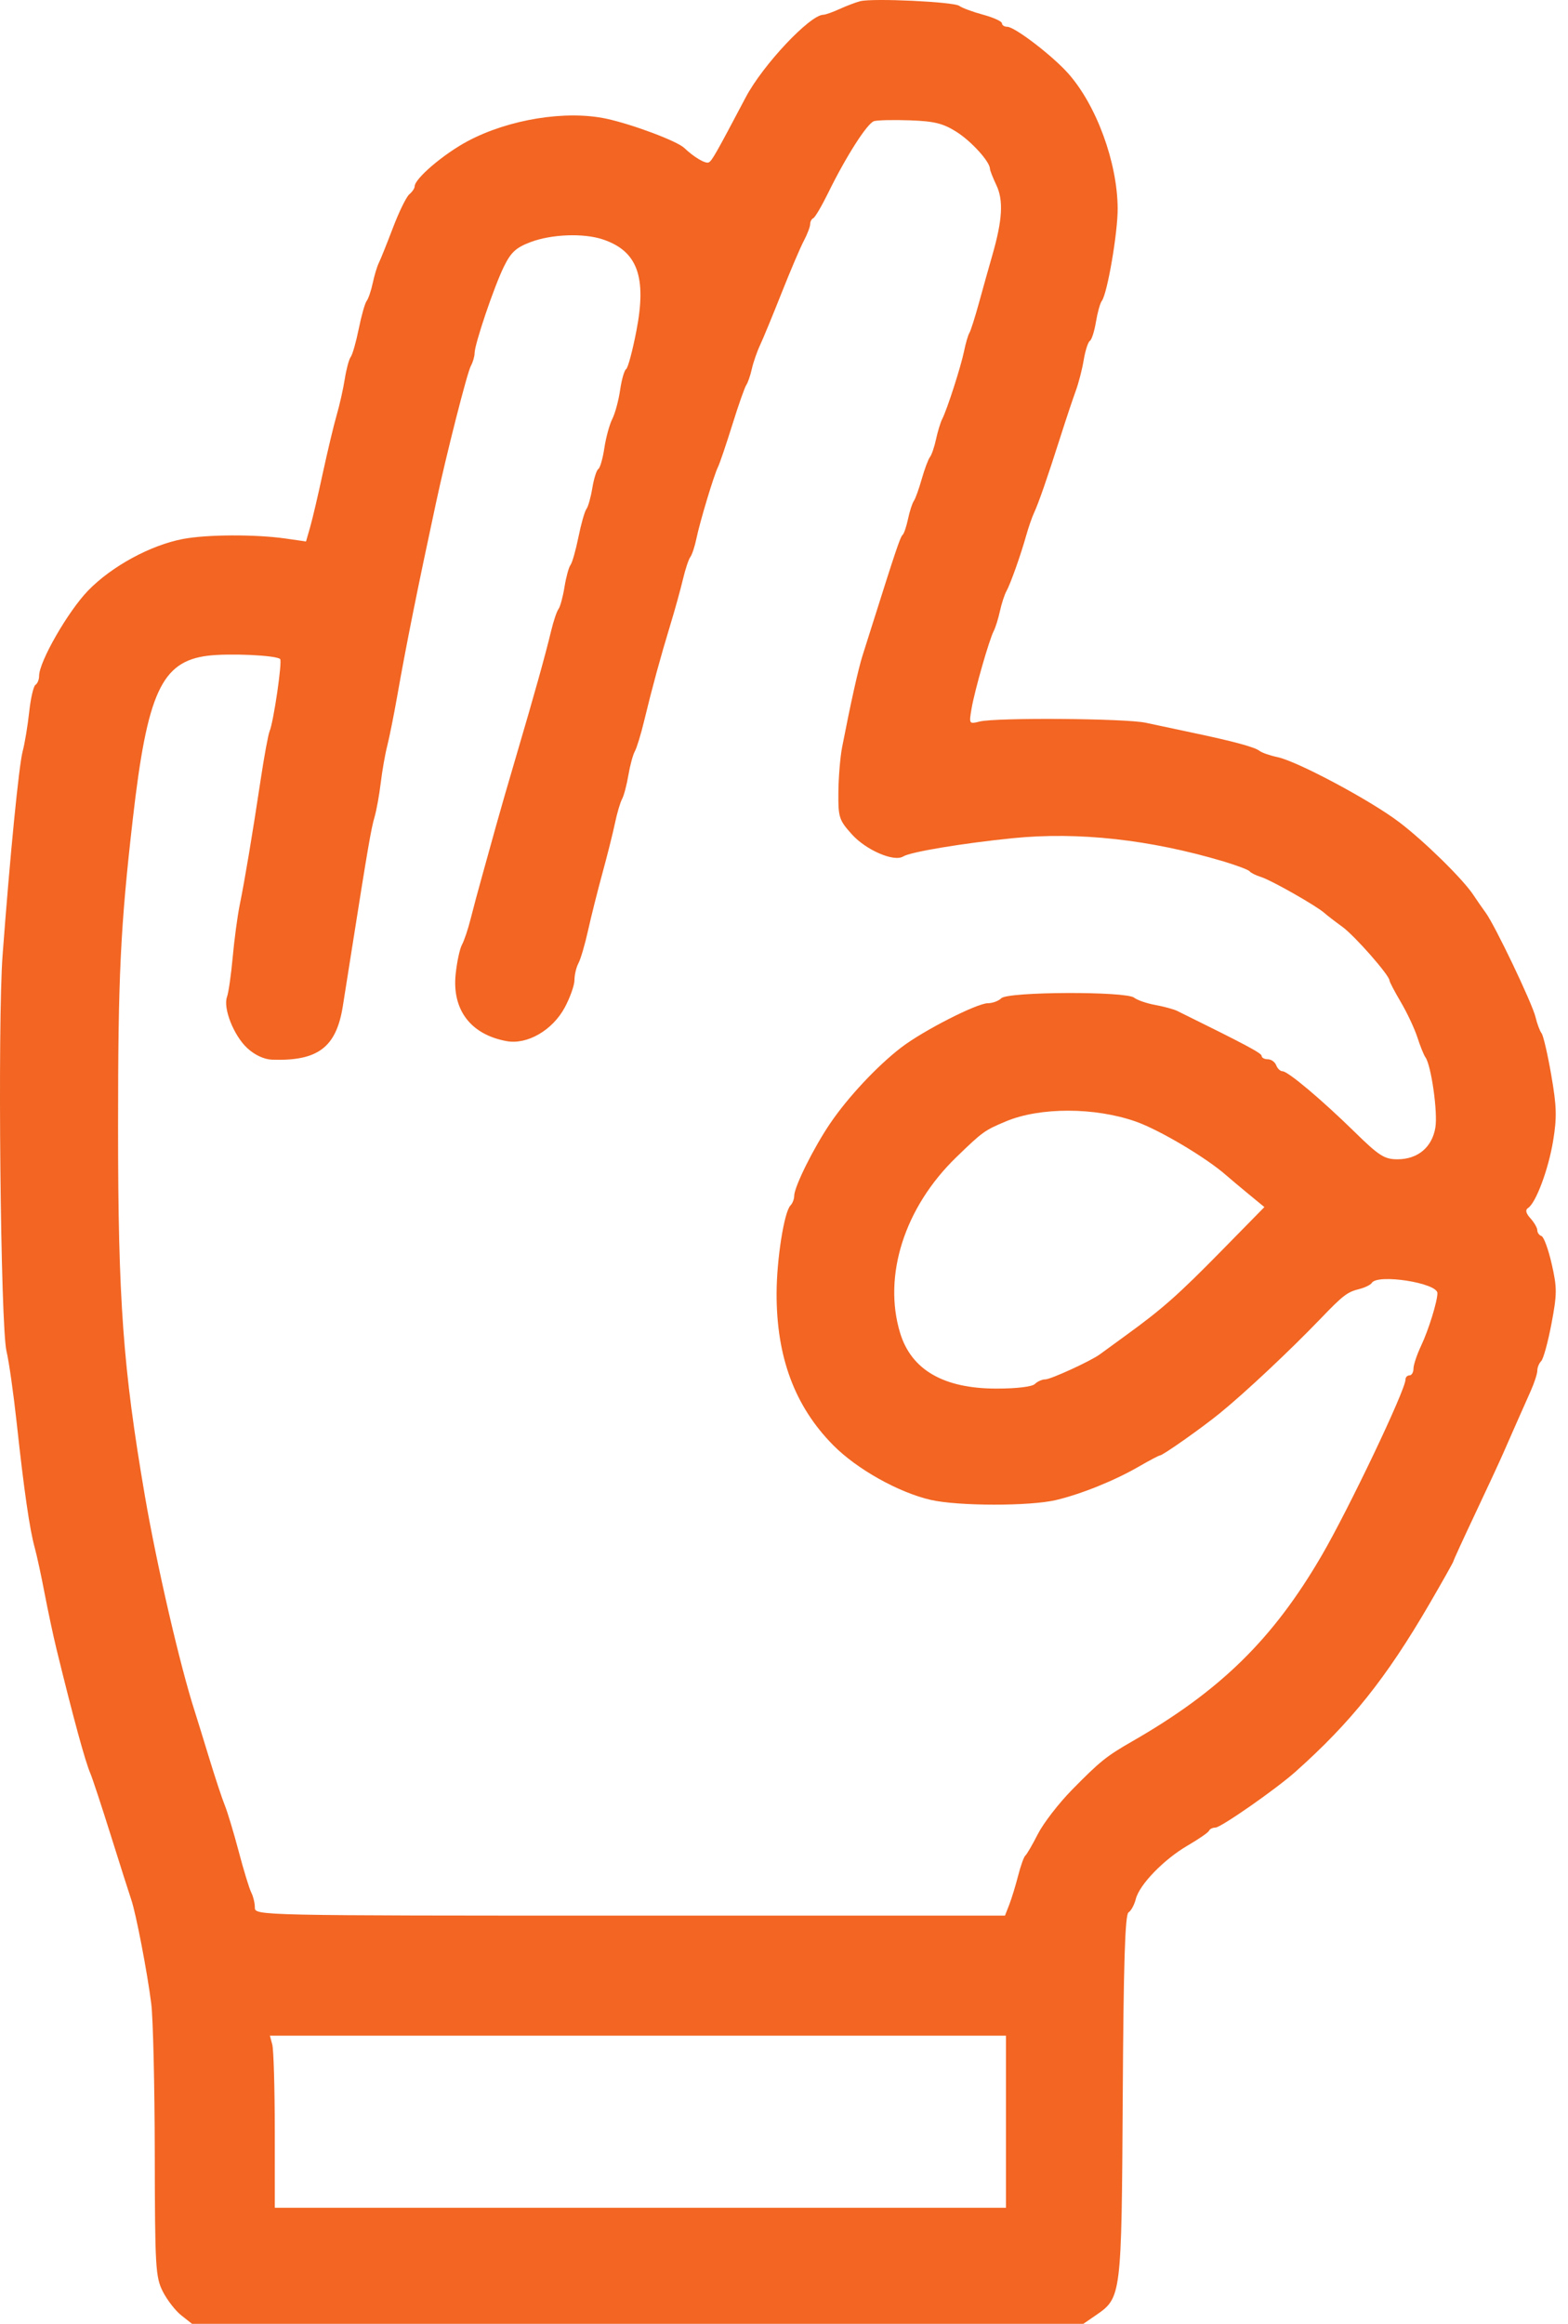 <svg width="54" height="80" viewBox="0 0 54 80" fill="none" xmlns="http://www.w3.org/2000/svg">
<path id="sign-language (Traced)" fill-rule="evenodd" clip-rule="evenodd" d="M29.622 0.042C29.47 0.081 29.151 0.202 28.913 0.311C28.674 0.42 28.424 0.508 28.356 0.508C27.897 0.508 26.268 2.239 25.682 3.35C24.652 5.302 24.517 5.538 24.408 5.591C24.296 5.646 23.895 5.409 23.566 5.094C23.318 4.857 21.78 4.28 20.884 4.087C19.492 3.788 17.526 4.105 16.111 4.857C15.278 5.3 14.28 6.15 14.28 6.418C14.28 6.483 14.197 6.605 14.097 6.689C13.995 6.773 13.741 7.292 13.532 7.843C13.322 8.393 13.104 8.938 13.045 9.054C12.987 9.171 12.893 9.481 12.837 9.743C12.781 10.006 12.687 10.283 12.628 10.359C12.569 10.434 12.446 10.868 12.354 11.323C12.262 11.778 12.138 12.212 12.079 12.287C12.02 12.363 11.928 12.704 11.874 13.045C11.821 13.386 11.695 13.944 11.596 14.285C11.496 14.626 11.282 15.525 11.118 16.283C10.955 17.04 10.758 17.881 10.68 18.151L10.539 18.641L9.829 18.539C8.789 18.391 7.129 18.398 6.302 18.555C5.183 18.768 3.846 19.495 3.035 20.331C2.344 21.043 1.347 22.778 1.347 23.267C1.347 23.395 1.291 23.534 1.222 23.576C1.154 23.618 1.056 24.04 1.005 24.514C0.953 24.988 0.853 25.592 0.782 25.858C0.651 26.344 0.345 29.458 0.089 32.884C-0.086 35.236 0.017 45.671 0.225 46.523C0.308 46.864 0.466 47.98 0.577 49.002C0.828 51.317 1.021 52.649 1.194 53.273C1.267 53.538 1.422 54.251 1.537 54.858C1.653 55.464 1.838 56.332 1.949 56.786C2.529 59.157 2.935 60.645 3.114 61.057C3.18 61.209 3.497 62.169 3.818 63.192C4.139 64.215 4.455 65.207 4.52 65.397C4.683 65.871 5.072 67.894 5.209 68.979C5.272 69.471 5.326 71.783 5.33 74.116C5.336 78.058 5.356 78.395 5.608 78.89C5.757 79.183 6.044 79.553 6.246 79.711L6.612 80H21.961H37.31L37.734 79.709C38.622 79.1 38.625 79.076 38.666 72.177C38.693 67.594 38.745 65.911 38.864 65.838C38.952 65.783 39.065 65.576 39.115 65.378C39.24 64.879 40.082 64.011 40.904 63.533C41.282 63.313 41.613 63.085 41.638 63.025C41.663 62.966 41.762 62.917 41.858 62.917C42.044 62.917 43.936 61.598 44.607 61.001C46.523 59.295 47.736 57.778 49.224 55.223C49.68 54.438 50.054 53.774 50.054 53.747C50.054 53.719 50.385 52.997 50.789 52.142C51.194 51.286 51.633 50.339 51.766 50.036C52.085 49.308 52.442 48.499 52.719 47.879C52.842 47.603 52.943 47.29 52.943 47.184C52.943 47.078 53.004 46.93 53.078 46.856C53.152 46.782 53.31 46.205 53.43 45.575C53.625 44.543 53.626 44.336 53.439 43.514C53.325 43.012 53.166 42.579 53.087 42.552C53.008 42.526 52.943 42.437 52.943 42.354C52.943 42.272 52.837 42.087 52.708 41.944C52.55 41.77 52.522 41.653 52.622 41.589C52.893 41.416 53.323 40.268 53.487 39.279C53.621 38.467 53.611 38.089 53.423 37.008C53.3 36.296 53.15 35.649 53.09 35.572C53.03 35.495 52.937 35.246 52.883 35.019C52.772 34.548 51.489 31.863 51.164 31.419C51.045 31.257 50.855 30.983 50.742 30.811C50.382 30.265 49.053 28.961 48.183 28.301C47.197 27.553 44.69 26.214 44 26.066C43.735 26.01 43.454 25.912 43.375 25.849C43.214 25.72 42.46 25.516 41.042 25.219C40.512 25.108 39.8 24.956 39.459 24.882C38.761 24.731 34.302 24.698 33.736 24.84C33.373 24.931 33.369 24.924 33.459 24.396C33.565 23.774 34.064 22.029 34.224 21.72C34.284 21.604 34.38 21.296 34.437 21.036C34.494 20.775 34.595 20.468 34.66 20.351C34.798 20.106 35.151 19.114 35.346 18.418C35.421 18.153 35.539 17.812 35.609 17.66C35.77 17.313 36.069 16.453 36.518 15.043C36.711 14.437 36.949 13.724 37.047 13.458C37.145 13.193 37.269 12.713 37.322 12.391C37.376 12.07 37.471 11.775 37.533 11.736C37.596 11.698 37.69 11.403 37.743 11.081C37.796 10.76 37.887 10.434 37.945 10.359C38.135 10.11 38.496 8.007 38.491 7.176C38.482 5.593 37.76 3.623 36.789 2.53C36.243 1.915 34.945 0.922 34.688 0.922C34.588 0.922 34.506 0.868 34.506 0.802C34.506 0.736 34.212 0.602 33.852 0.505C33.493 0.407 33.126 0.271 33.036 0.202C32.854 0.062 30.05 -0.07 29.622 0.042ZM32.943 4.541C33.458 4.867 34.093 5.569 34.093 5.813C34.093 5.865 34.193 6.118 34.314 6.374C34.562 6.896 34.523 7.573 34.178 8.774C34.058 9.191 33.849 9.935 33.714 10.428C33.579 10.92 33.431 11.385 33.385 11.461C33.338 11.537 33.257 11.816 33.203 12.081C33.096 12.61 32.619 14.093 32.448 14.427C32.388 14.543 32.294 14.854 32.237 15.116C32.181 15.379 32.087 15.656 32.028 15.732C31.969 15.807 31.841 16.148 31.744 16.489C31.648 16.83 31.525 17.171 31.471 17.247C31.417 17.323 31.327 17.602 31.271 17.867C31.215 18.132 31.13 18.38 31.082 18.418C31.007 18.478 30.847 18.951 30.037 21.518C29.941 21.821 29.791 22.296 29.703 22.574C29.556 23.04 29.297 24.201 29.002 25.72C28.935 26.061 28.878 26.758 28.873 27.269C28.865 28.141 28.894 28.231 29.341 28.727C29.831 29.269 30.788 29.681 31.104 29.485C31.357 29.328 33.14 29.031 34.884 28.855C37.138 28.629 39.608 28.902 42.142 29.657C42.596 29.793 42.999 29.946 43.037 29.997C43.075 30.049 43.253 30.137 43.434 30.194C43.783 30.303 45.334 31.184 45.608 31.428C45.698 31.509 45.977 31.724 46.227 31.905C46.657 32.217 47.852 33.577 47.852 33.754C47.852 33.799 48.029 34.136 48.245 34.503C48.462 34.87 48.717 35.416 48.814 35.715C48.91 36.014 49.034 36.321 49.089 36.397C49.29 36.674 49.52 38.3 49.432 38.821C49.318 39.499 48.825 39.91 48.127 39.91C47.679 39.91 47.493 39.792 46.664 38.98C45.511 37.852 44.355 36.879 44.167 36.879C44.092 36.879 43.994 36.786 43.95 36.672C43.907 36.559 43.776 36.466 43.66 36.466C43.544 36.466 43.45 36.414 43.45 36.352C43.45 36.256 42.9 35.964 40.543 34.803C40.419 34.743 40.079 34.65 39.786 34.597C39.493 34.544 39.166 34.431 39.06 34.347C38.777 34.121 34.713 34.137 34.485 34.365C34.391 34.459 34.182 34.537 34.022 34.537C33.643 34.537 31.79 35.483 31.037 36.061C30.215 36.691 29.201 37.774 28.593 38.67C28.021 39.511 27.351 40.86 27.351 41.17C27.351 41.28 27.293 41.429 27.222 41.501C27.006 41.719 26.747 43.355 26.745 44.525C26.739 46.721 27.371 48.415 28.695 49.753C29.506 50.574 30.942 51.379 32.051 51.635C32.987 51.851 35.467 51.855 36.364 51.642C37.24 51.434 38.382 50.973 39.225 50.486C39.587 50.276 39.913 50.105 39.948 50.105C40.044 50.105 41.377 49.166 42.005 48.656C42.874 47.949 44.408 46.511 45.473 45.403C46.257 44.588 46.396 44.481 46.81 44.377C47.006 44.328 47.201 44.233 47.243 44.165C47.441 43.844 49.505 44.167 49.503 44.518C49.501 44.809 49.2 45.779 48.943 46.325C48.797 46.633 48.678 46.989 48.678 47.117C48.678 47.245 48.616 47.349 48.54 47.349C48.465 47.349 48.403 47.415 48.403 47.495C48.403 47.851 46.453 51.944 45.518 53.549C43.841 56.428 42.031 58.204 38.996 59.946C38.102 60.459 37.882 60.635 36.914 61.621C36.46 62.083 35.934 62.765 35.744 63.137C35.555 63.508 35.36 63.843 35.311 63.881C35.263 63.919 35.151 64.229 35.064 64.57C34.977 64.911 34.839 65.36 34.758 65.569L34.61 65.948H21.693C8.839 65.948 8.777 65.946 8.777 65.67C8.777 65.518 8.721 65.285 8.654 65.154C8.586 65.022 8.392 64.388 8.222 63.743C8.052 63.099 7.837 62.386 7.745 62.159C7.652 61.932 7.406 61.188 7.198 60.506C6.99 59.824 6.77 59.111 6.709 58.922C6.203 57.359 5.4 53.891 4.987 51.482C4.237 47.104 4.066 44.76 4.066 38.808C4.066 33.606 4.145 31.936 4.573 28.2C5.071 23.851 5.562 22.776 7.148 22.575C7.878 22.483 9.517 22.557 9.648 22.689C9.726 22.767 9.421 24.853 9.286 25.169C9.237 25.282 9.1 26.026 8.98 26.822C8.697 28.701 8.43 30.301 8.254 31.162C8.177 31.54 8.069 32.346 8.014 32.953C7.959 33.559 7.871 34.173 7.818 34.317C7.676 34.708 8.051 35.656 8.52 36.087C8.774 36.321 9.098 36.471 9.37 36.481C10.945 36.535 11.578 36.059 11.805 34.648C11.869 34.246 12.015 33.328 12.128 32.608C12.658 29.244 12.783 28.515 12.898 28.131C12.965 27.903 13.061 27.376 13.111 26.96C13.161 26.543 13.262 25.964 13.337 25.673C13.411 25.382 13.566 24.607 13.682 23.951C13.986 22.223 14.378 20.27 15.014 17.316C15.381 15.607 16.087 12.837 16.215 12.599C16.286 12.468 16.344 12.27 16.344 12.16C16.344 11.852 17.01 9.883 17.349 9.188C17.595 8.685 17.767 8.525 18.27 8.335C18.994 8.061 20.097 8.02 20.761 8.242C21.953 8.642 22.278 9.529 21.916 11.393C21.784 12.077 21.625 12.669 21.563 12.707C21.501 12.745 21.408 13.069 21.356 13.427C21.304 13.785 21.183 14.234 21.086 14.425C20.99 14.615 20.867 15.065 20.813 15.425C20.759 15.785 20.666 16.11 20.605 16.147C20.545 16.185 20.452 16.478 20.399 16.8C20.346 17.122 20.255 17.447 20.196 17.523C20.137 17.598 20.013 18.032 19.921 18.487C19.829 18.942 19.706 19.375 19.647 19.451C19.588 19.527 19.495 19.868 19.44 20.209C19.385 20.55 19.292 20.891 19.234 20.967C19.175 21.043 19.061 21.384 18.979 21.724C18.783 22.544 18.407 23.891 17.787 25.995C17.507 26.942 17.194 28.027 17.09 28.406C16.986 28.785 16.779 29.529 16.631 30.059C16.482 30.59 16.29 31.303 16.205 31.644C16.12 31.985 15.987 32.38 15.91 32.522C15.833 32.663 15.735 33.121 15.692 33.539C15.565 34.767 16.211 35.615 17.445 35.842C18.159 35.973 19.032 35.467 19.454 34.676C19.635 34.337 19.784 33.914 19.784 33.738C19.784 33.561 19.846 33.3 19.922 33.158C19.998 33.017 20.146 32.509 20.252 32.031C20.358 31.553 20.581 30.666 20.747 30.059C20.913 29.453 21.108 28.678 21.179 28.337C21.25 27.996 21.36 27.622 21.424 27.506C21.487 27.389 21.585 27.019 21.641 26.684C21.698 26.349 21.798 25.979 21.864 25.863C21.929 25.746 22.073 25.279 22.182 24.824C22.461 23.668 22.741 22.642 23.083 21.518C23.245 20.987 23.442 20.274 23.522 19.933C23.602 19.593 23.716 19.252 23.774 19.176C23.832 19.1 23.925 18.821 23.98 18.556C24.104 17.958 24.587 16.355 24.727 16.076C24.784 15.962 25.005 15.311 25.218 14.63C25.43 13.947 25.649 13.328 25.702 13.252C25.756 13.176 25.841 12.928 25.892 12.701C25.943 12.473 26.072 12.101 26.179 11.874C26.285 11.647 26.618 10.841 26.918 10.083C27.218 9.325 27.562 8.519 27.682 8.292C27.802 8.065 27.9 7.807 27.901 7.718C27.901 7.63 27.95 7.537 28.009 7.511C28.068 7.486 28.299 7.094 28.522 6.639C29.136 5.386 29.866 4.244 30.1 4.171C30.215 4.135 30.774 4.123 31.341 4.143C32.179 4.173 32.481 4.248 32.943 4.541ZM39.115 38.611C39.932 38.898 41.542 39.855 42.23 40.461C42.359 40.575 42.707 40.867 43.004 41.111L43.544 41.555L42.086 43.04C40.569 44.585 40.041 45.052 38.771 45.974C38.355 46.276 37.952 46.57 37.876 46.626C37.571 46.852 36.186 47.487 35.999 47.487C35.889 47.487 35.728 47.558 35.641 47.645C35.547 47.74 35.013 47.804 34.318 47.804C32.498 47.804 31.384 47.16 30.998 45.886C30.401 43.915 31.152 41.565 32.931 39.841C33.841 38.96 33.903 38.914 34.644 38.604C35.817 38.112 37.706 38.115 39.115 38.611ZM34.644 73.043V76.005H22.054H9.464L9.463 73.353C9.462 71.894 9.423 70.561 9.378 70.391L9.295 70.081H21.969H34.644V73.043Z" fill="#F26522"/>
</svg>
